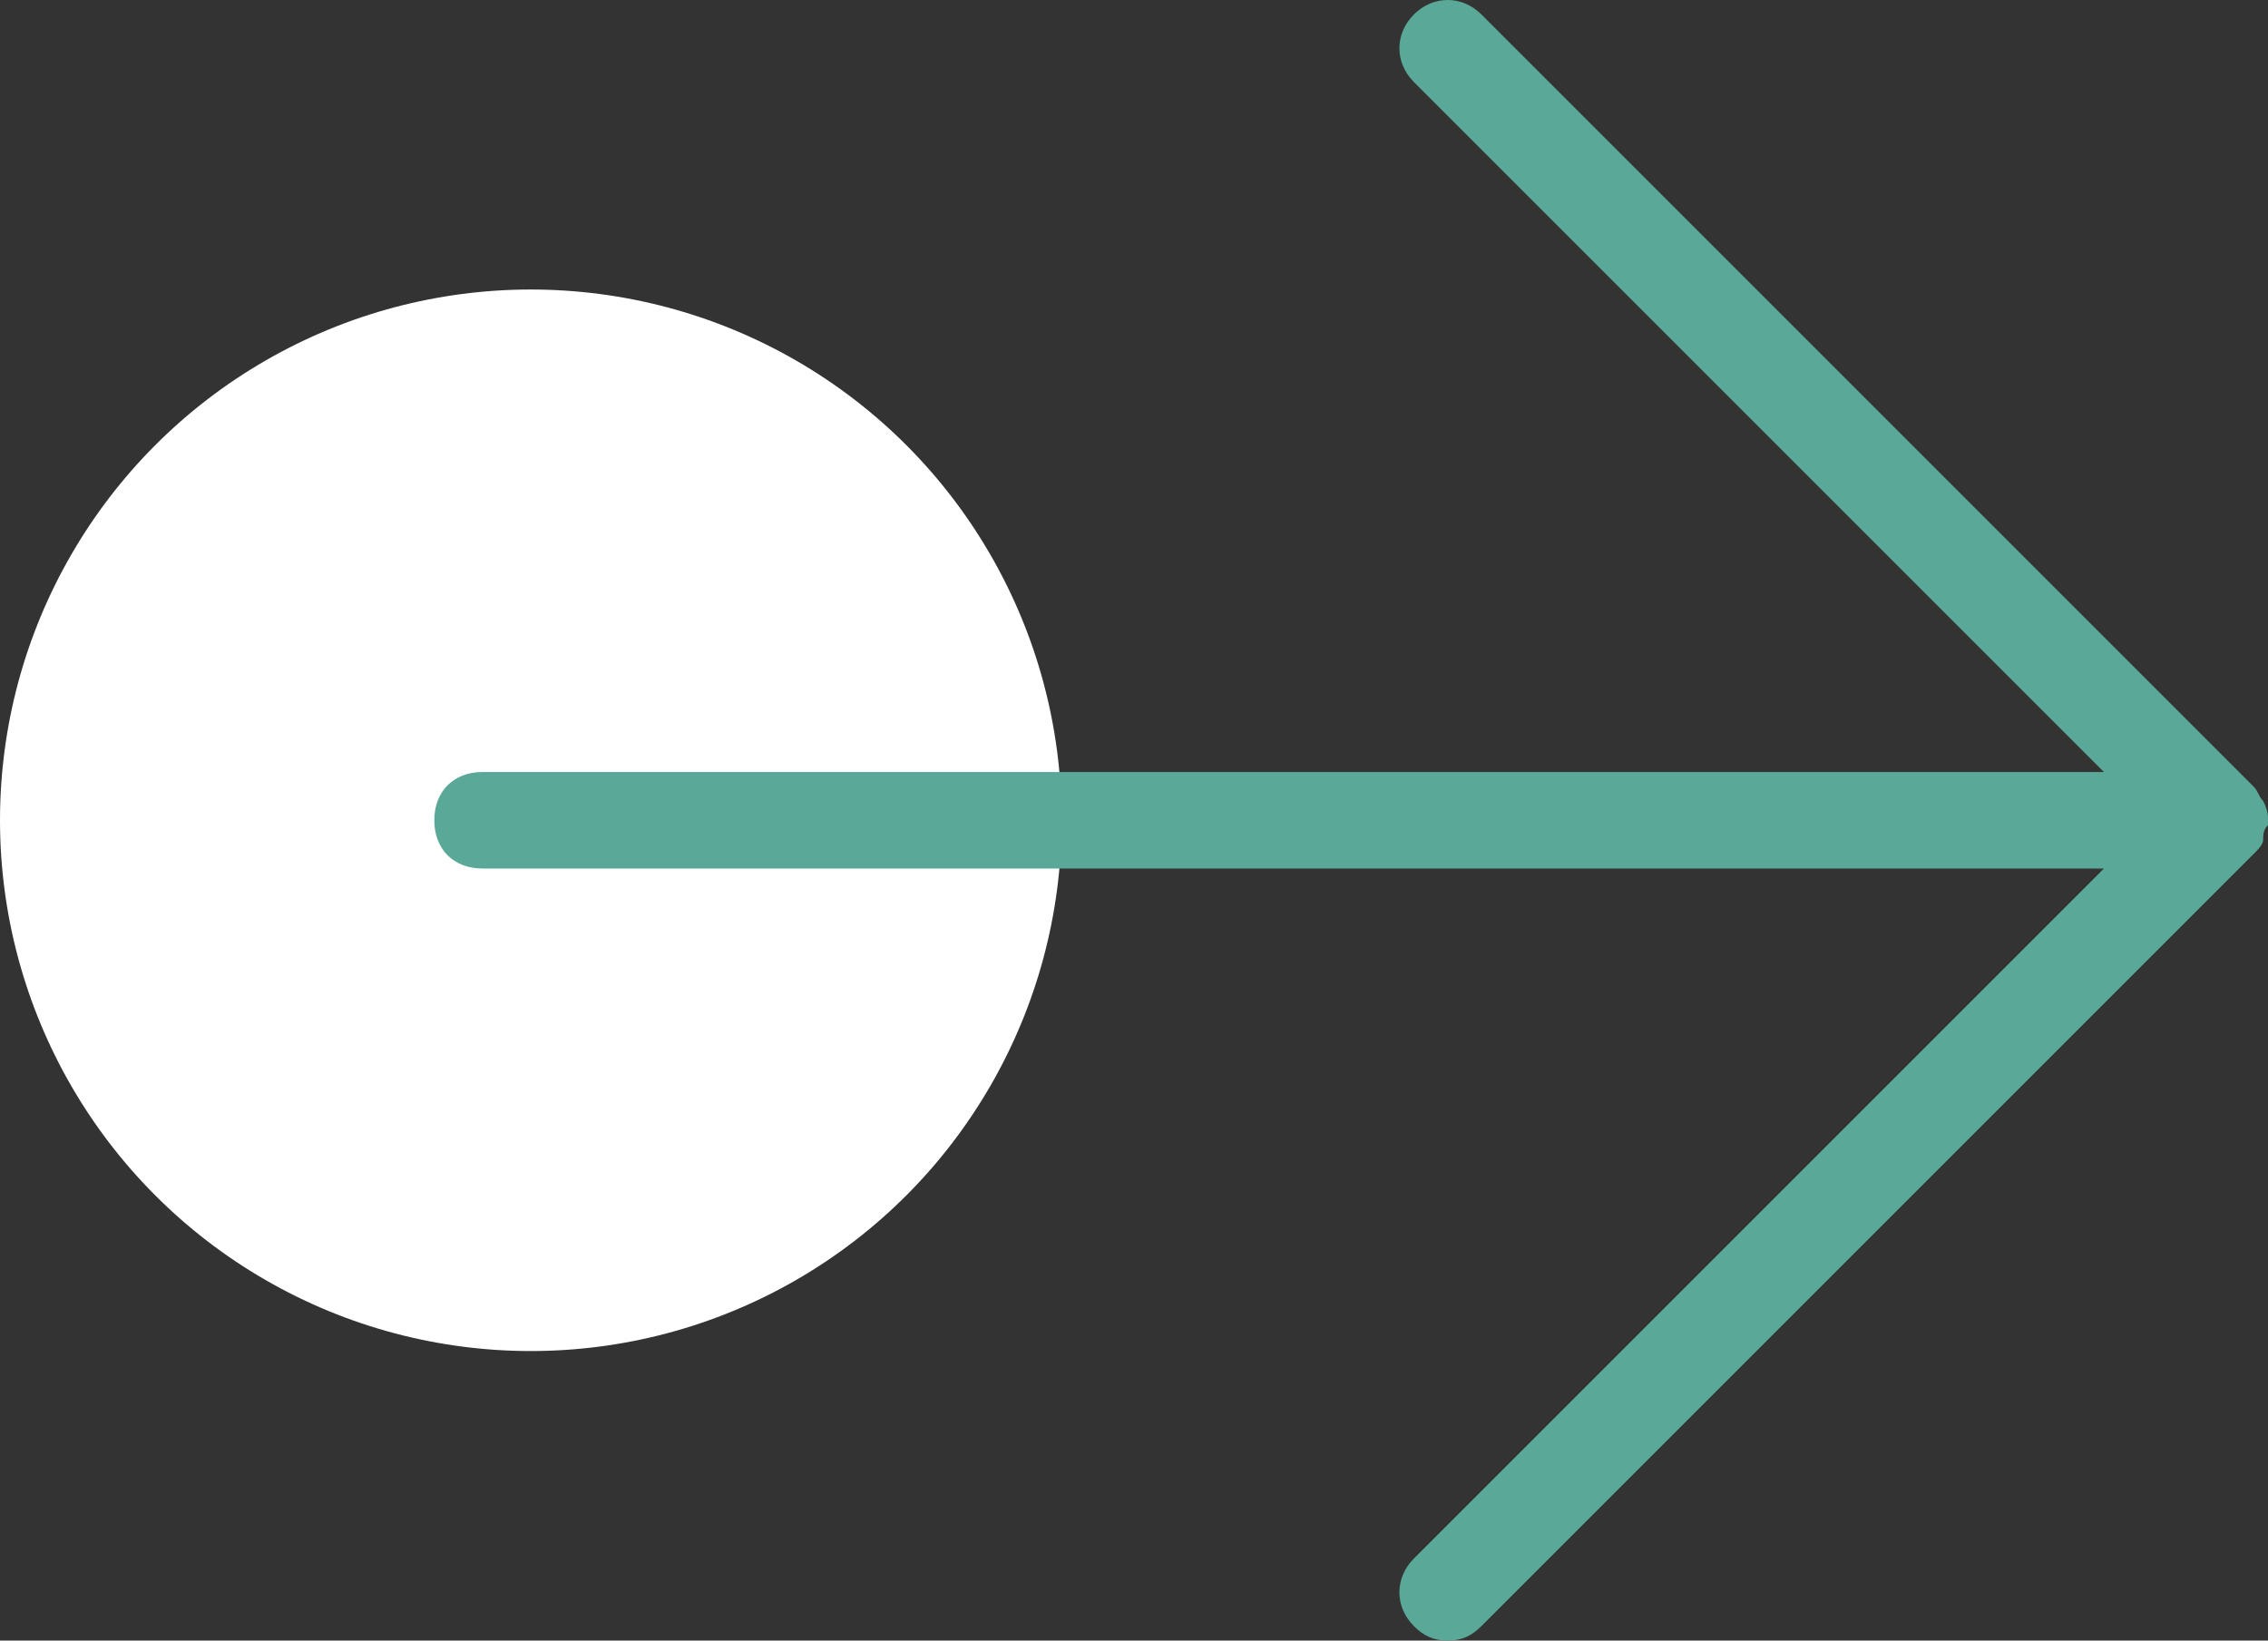 <svg xmlns="http://www.w3.org/2000/svg" xml:space="preserve" style="enable-background:new 0 0 47 34" viewBox="0 0 47 34" width="47" height="34"><rect x="0" y="0" width="47" height="34" fill="#333333" stroke="none"/><circle cx="11" cy="17" r="11" style="fill:#fff"/><path d="M46.9 17.4c0-.1 0-.2.1-.3V17c0-.1 0-.2-.1-.4-.1-.1-.1-.2-.2-.3l-16-16c-.4-.4-1-.4-1.4 0-.4.4-.4 1 0 1.4L43.6 16H10c-.6 0-1 .4-1 1s.4 1 1 1h33.6L29.3 32.3c-.4.4-.4 1 0 1.4.2.2.4.3.7.3.3 0 .5-.1.7-.3l16-16c.1-.1.2-.2.2-.3z" style="fill:#5aa897"/></svg>